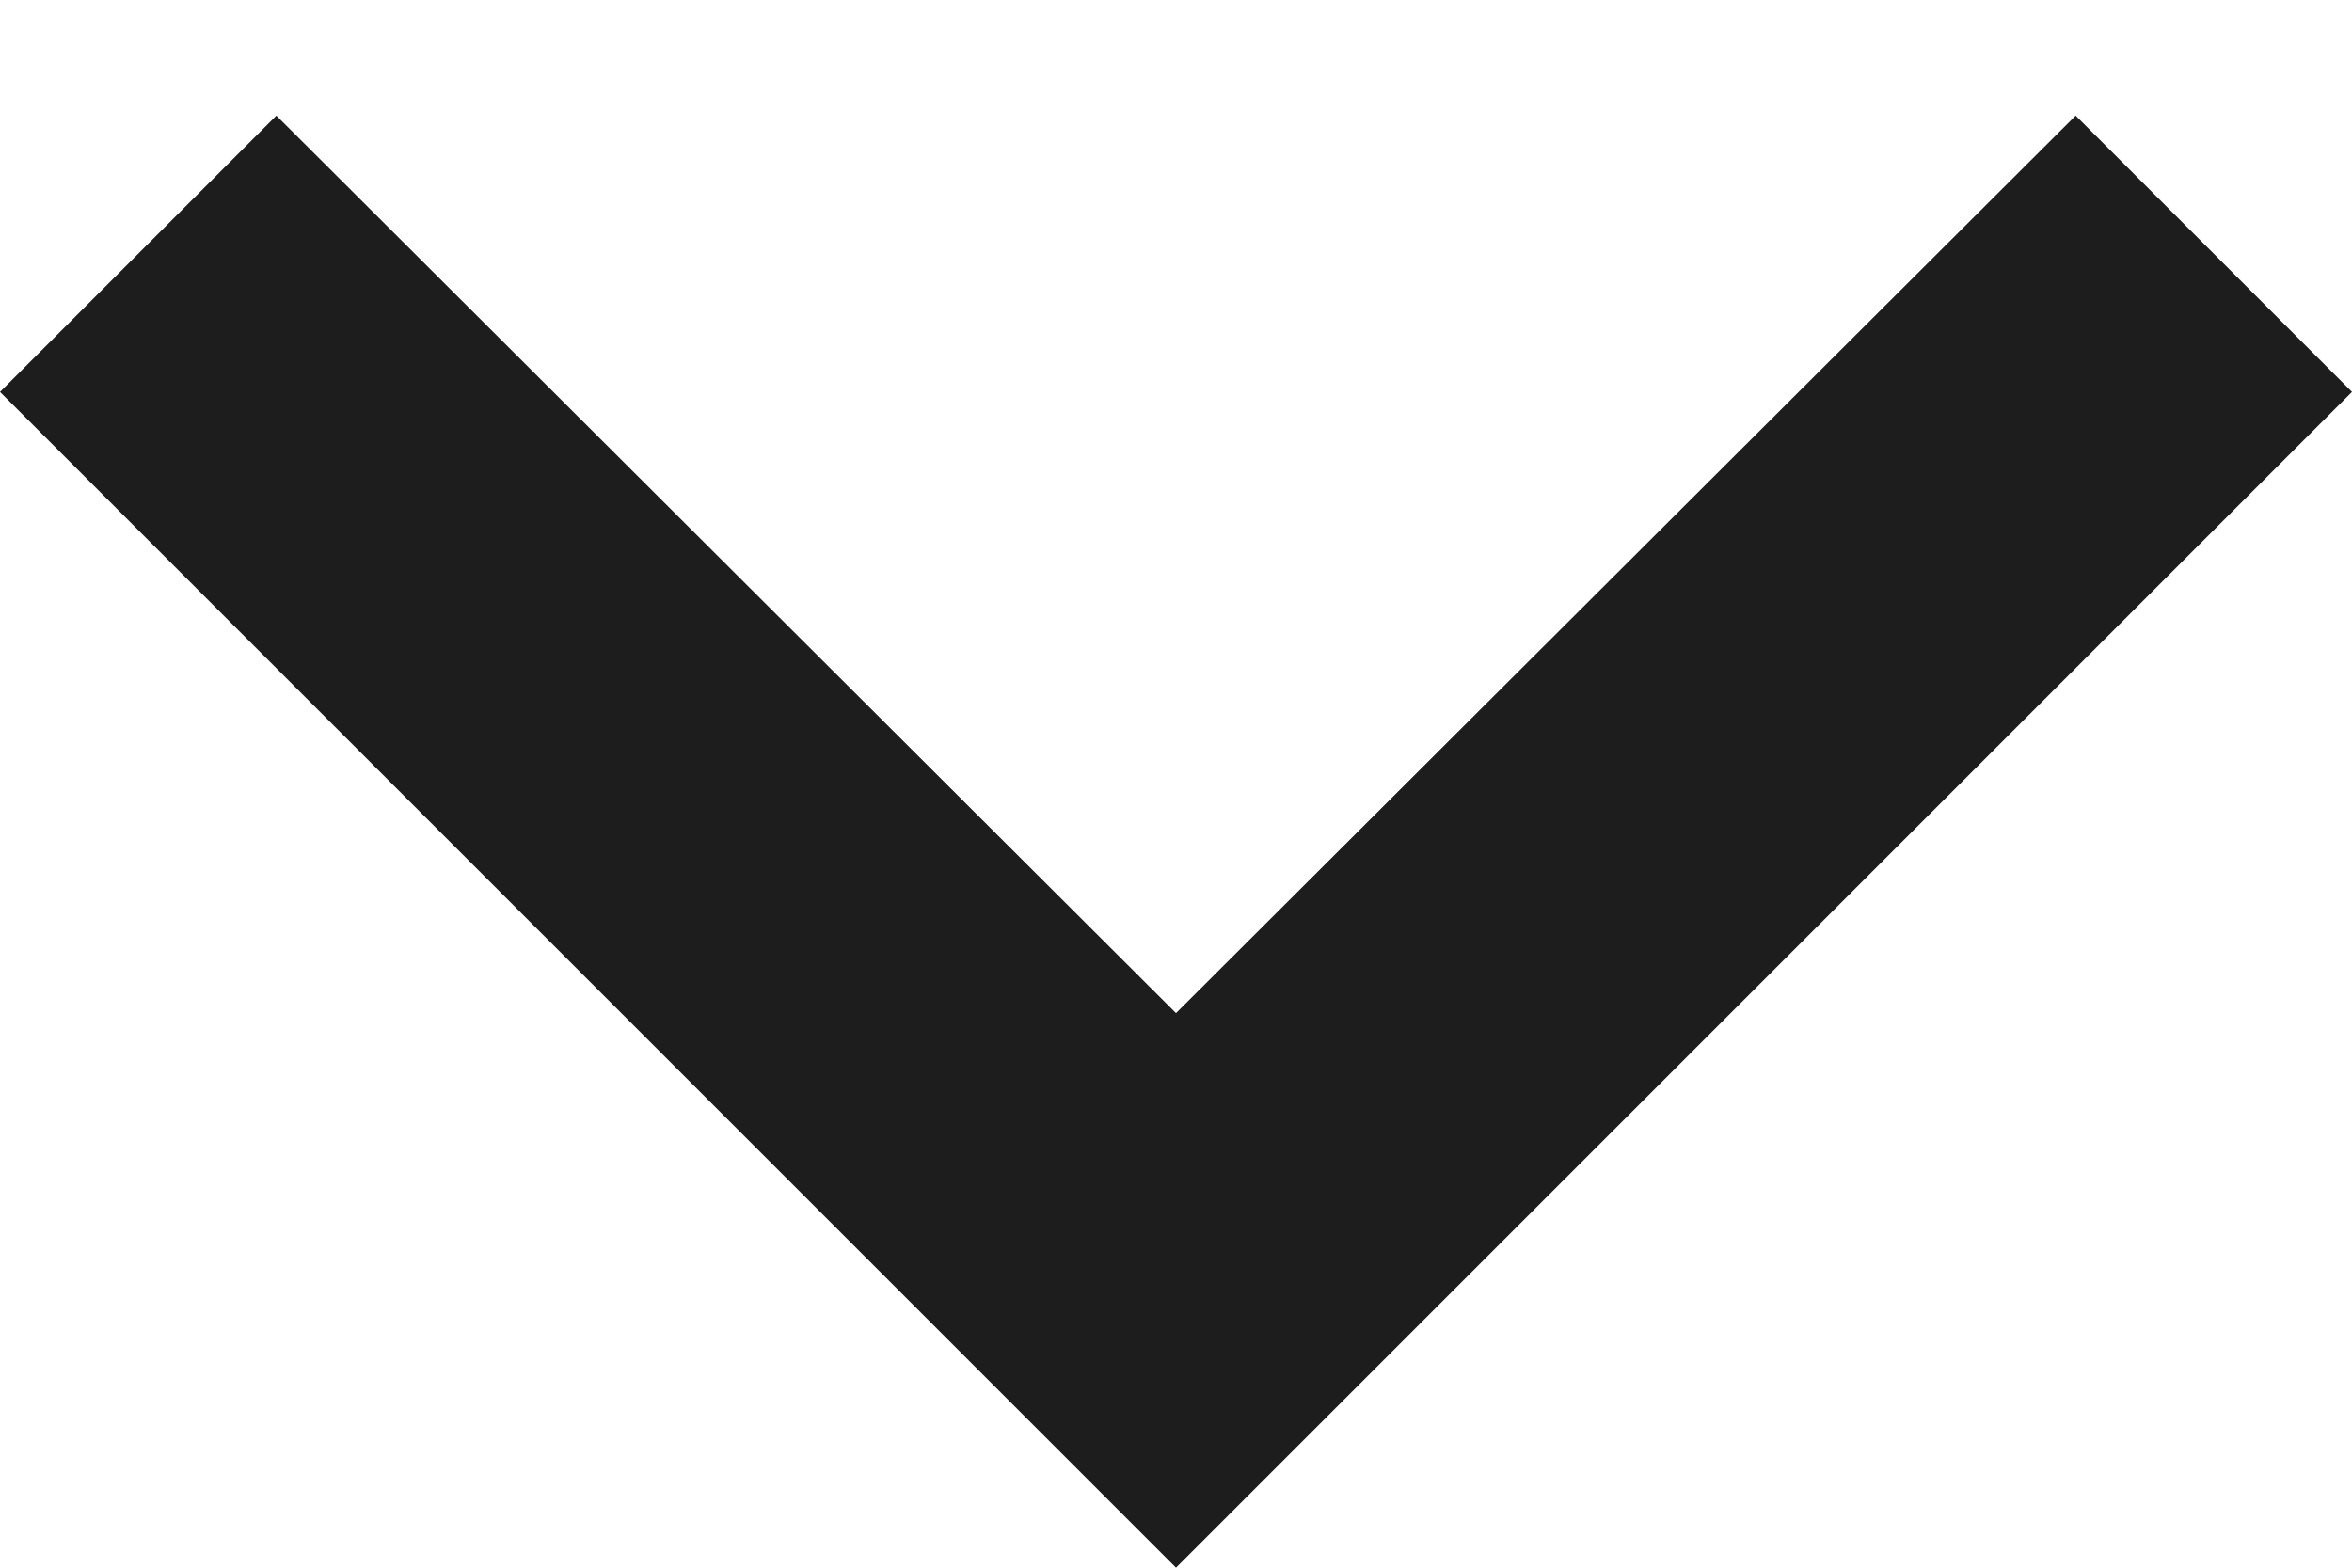 <?xml version="1.0" encoding="UTF-8"?>
<svg width="12px" height="8px" viewBox="0 0 12 8" version="1.1" xmlns="http://www.w3.org/2000/svg" xmlns:xlink="http://www.w3.org/1999/xlink">
    <!-- Generator: Sketch 52.5 (67469) - http://www.bohemiancoding.com/sketch -->
    <title>keyboard_arrow_down</title>
    <desc>Created with Sketch.</desc>
    <g id="Icons" stroke="none" stroke-width="1" fill="none" fill-rule="evenodd">
        <g id="Outlined" transform="translate(-616, -2466)">
            <g id="Hardware" transform="translate(100, 2404)">
                <g id="Outlined-/-Hardware-/-keyboard_arrow_down" transform="translate(510, 54)">
                    <g>
                        <polygon id="Path" points="0 0 24 0 24 24 0 24"></polygon>
                        <polygon id="🔹-Icon-Color" fill="#1D1D1D" points="7.41 8.59 12 13.17 16.59 8.59 18 10 12 16 6 10"></polygon>
                    </g>
                </g>
            </g>
        </g>
    </g>
</svg>